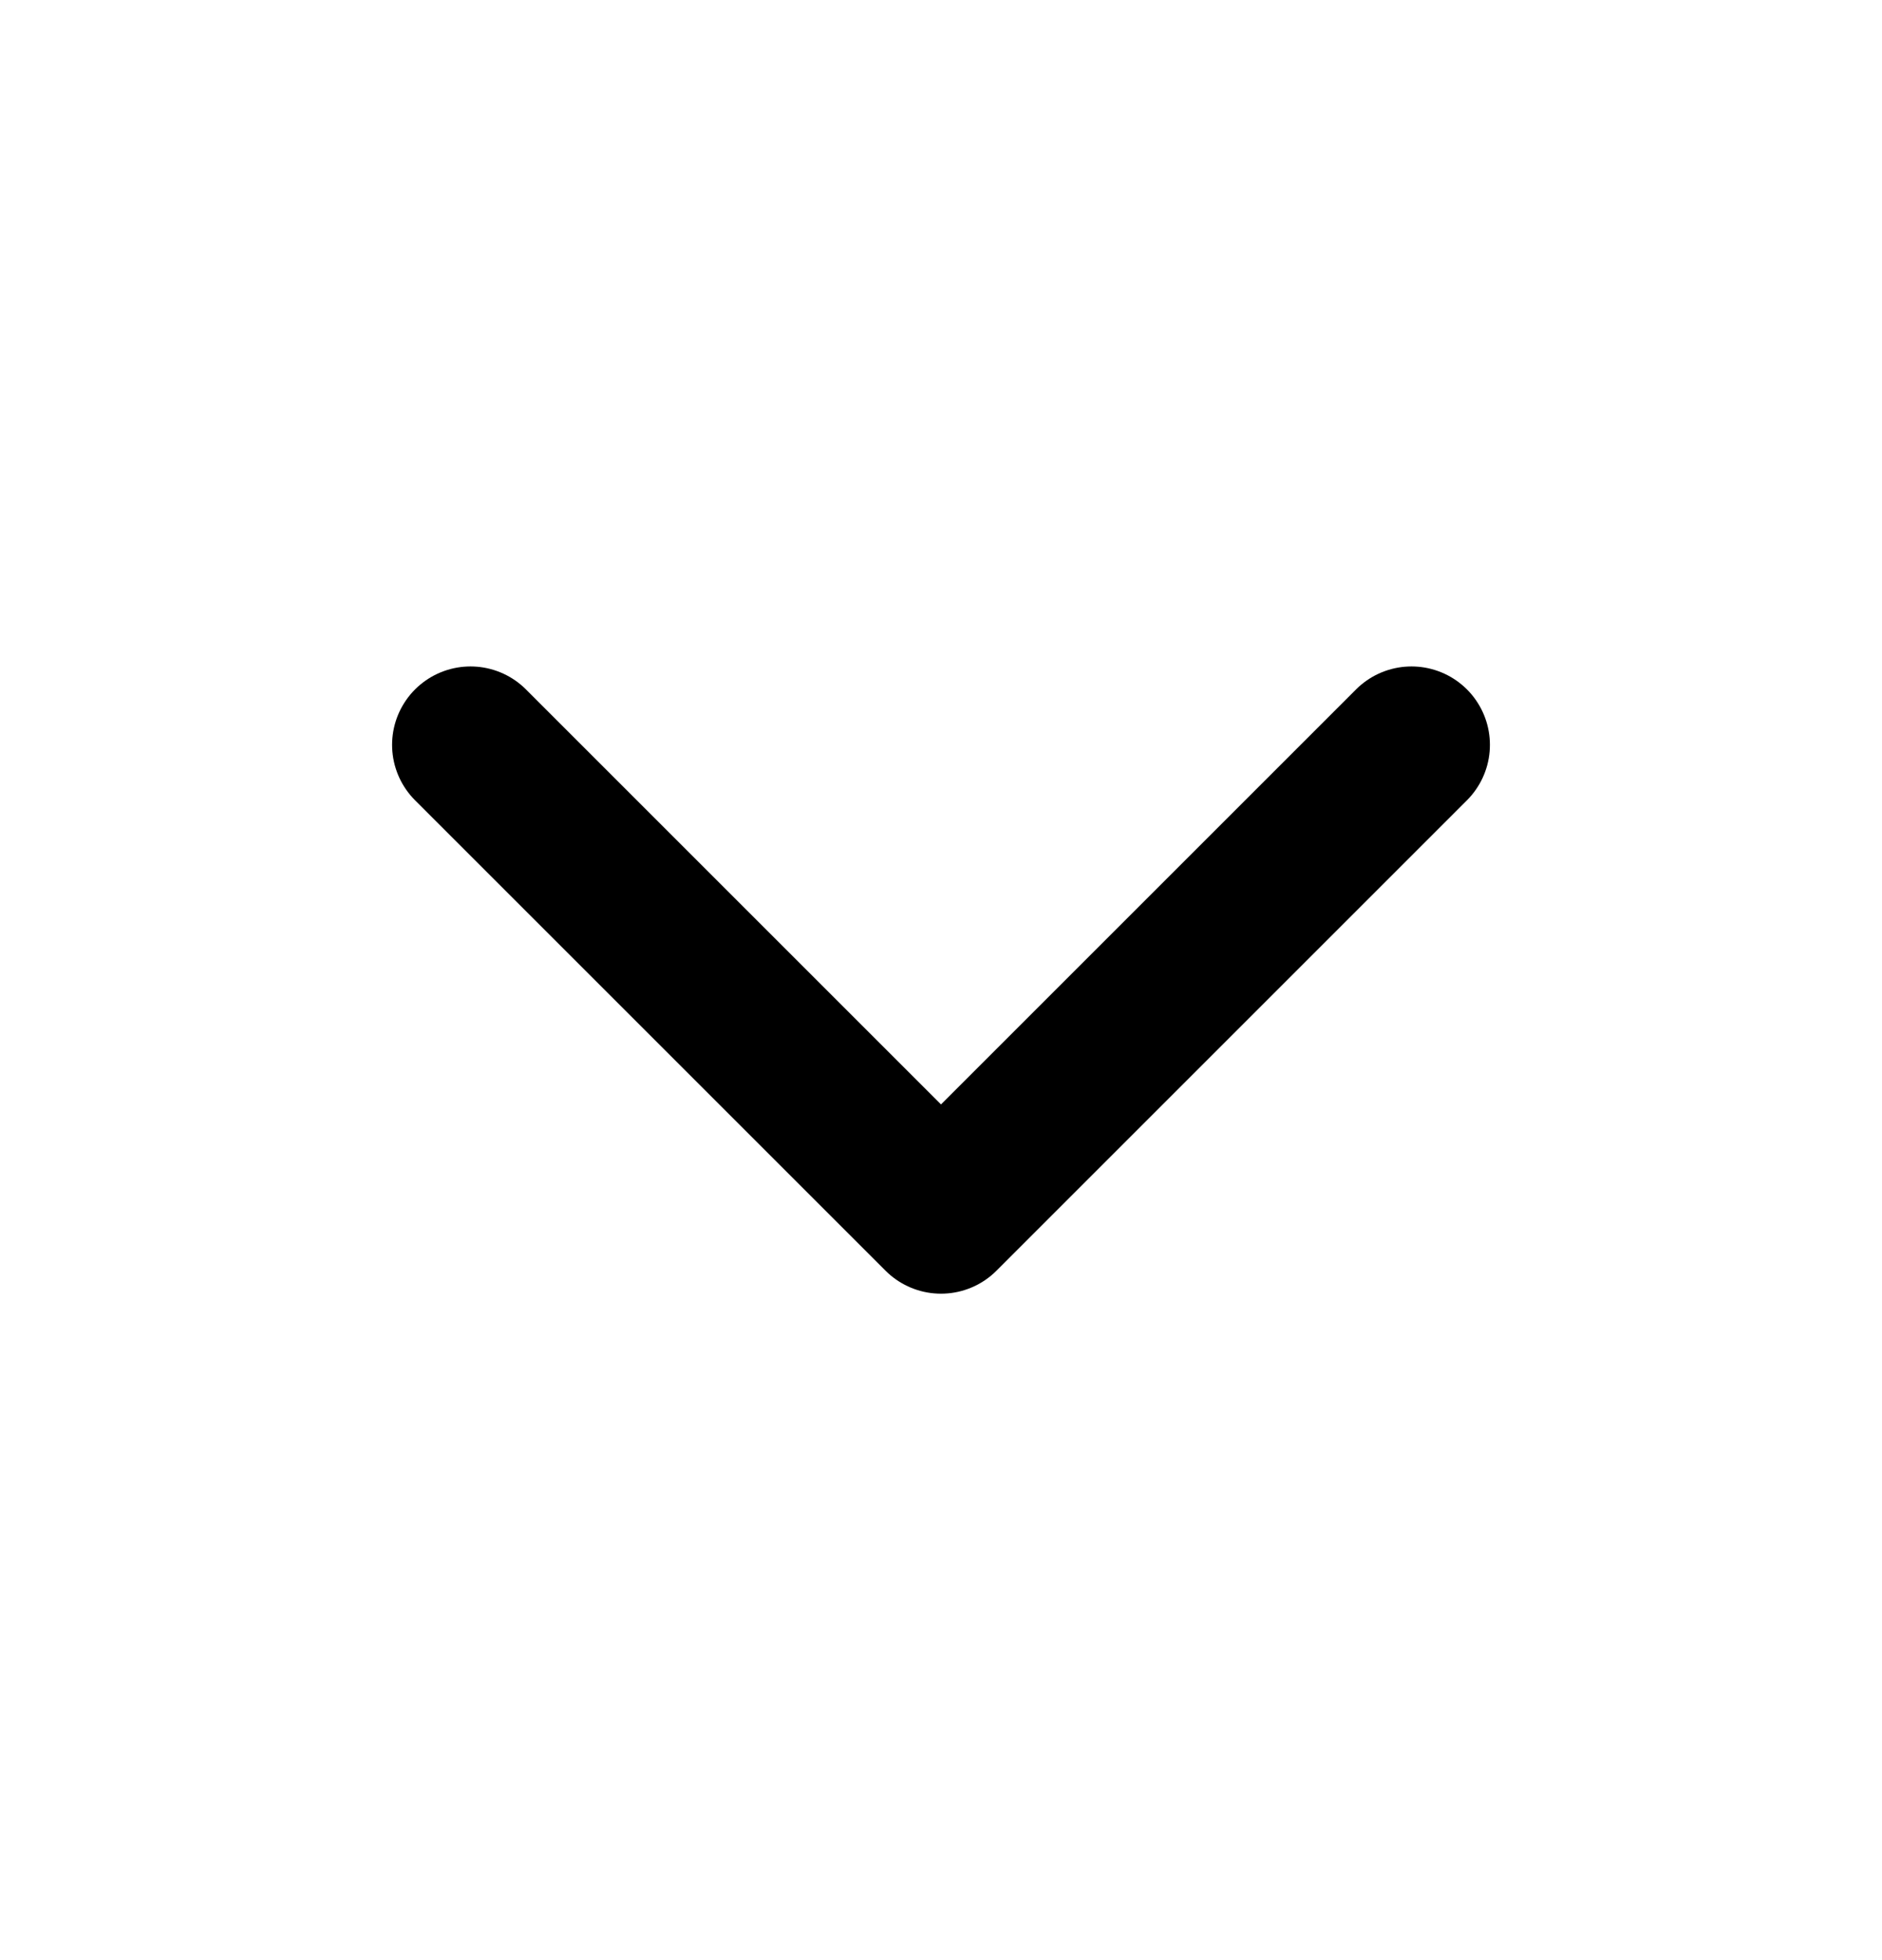 <svg xmlns="http://www.w3.org/2000/svg" width="24" height="25" viewBox="0 0 24 25" fill="none">
<path d="M6 9.5L12 15.5L18 9.5" stroke="#000" stroke-width="2" stroke-linecap="round" stroke-linejoin="round"/>
</svg>